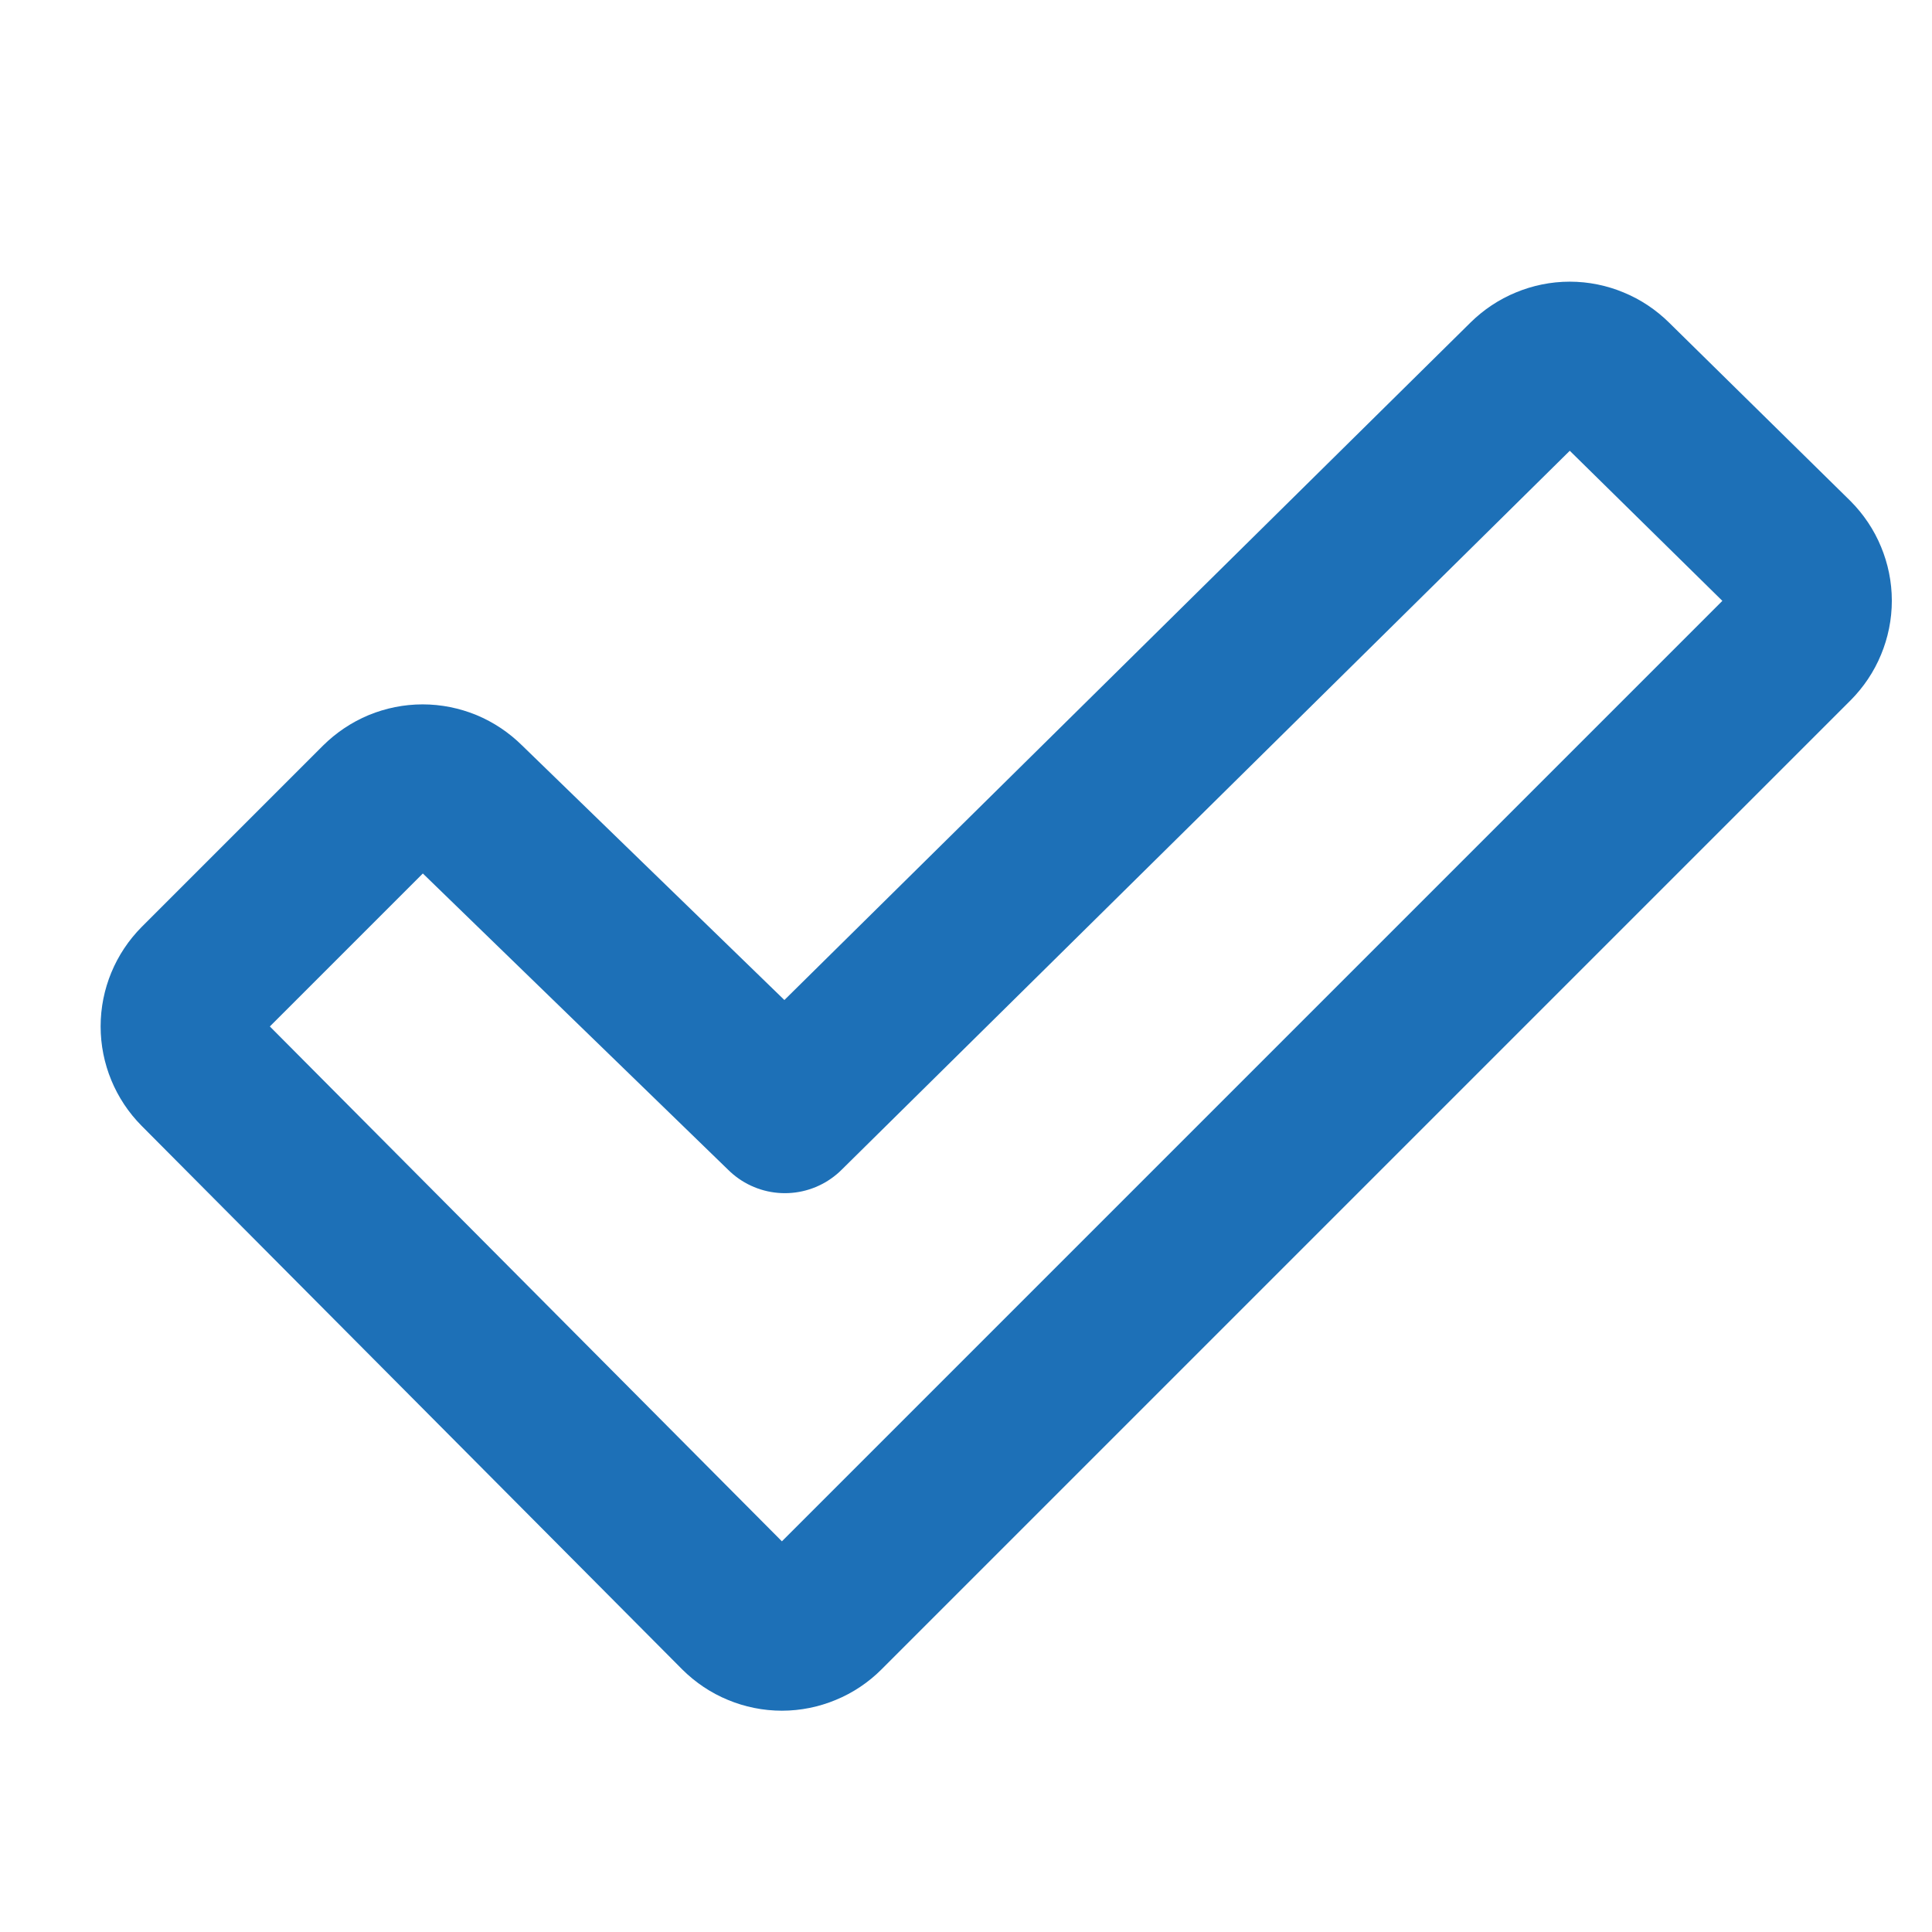 <svg xmlns="http://www.w3.org/2000/svg" width="24" height="24" viewBox="0 0 24 24" fill="none"><path d="M9.75 13.822L18.969 4.719C19.039 4.65 19.122 4.594 19.213 4.557C19.304 4.519 19.401 4.499 19.5 4.499C19.599 4.499 19.696 4.519 19.787 4.557C19.878 4.594 19.961 4.65 20.031 4.719L22.281 6.932C22.35 7.002 22.406 7.084 22.443 7.175C22.481 7.266 22.501 7.364 22.501 7.462C22.501 7.561 22.481 7.659 22.443 7.75C22.406 7.841 22.35 7.923 22.281 7.993L10.243 20.031C10.174 20.1 10.091 20.156 10 20.193C9.909 20.231 9.811 20.251 9.713 20.251C9.614 20.251 9.516 20.231 9.425 20.193C9.334 20.156 9.252 20.1 9.182 20.031L2.469 13.281C2.329 13.14 2.25 12.949 2.25 12.75C2.25 12.552 2.329 12.361 2.469 12.22L4.719 9.97C4.789 9.901 4.872 9.845 4.963 9.807C5.054 9.77 5.151 9.75 5.25 9.75C5.349 9.75 5.446 9.77 5.537 9.807C5.628 9.845 5.711 9.901 5.781 9.97L9.75 13.822Z" stroke="#1D70B7" stroke-width="2" stroke-linecap="round" stroke-linejoin="round"></path></svg>